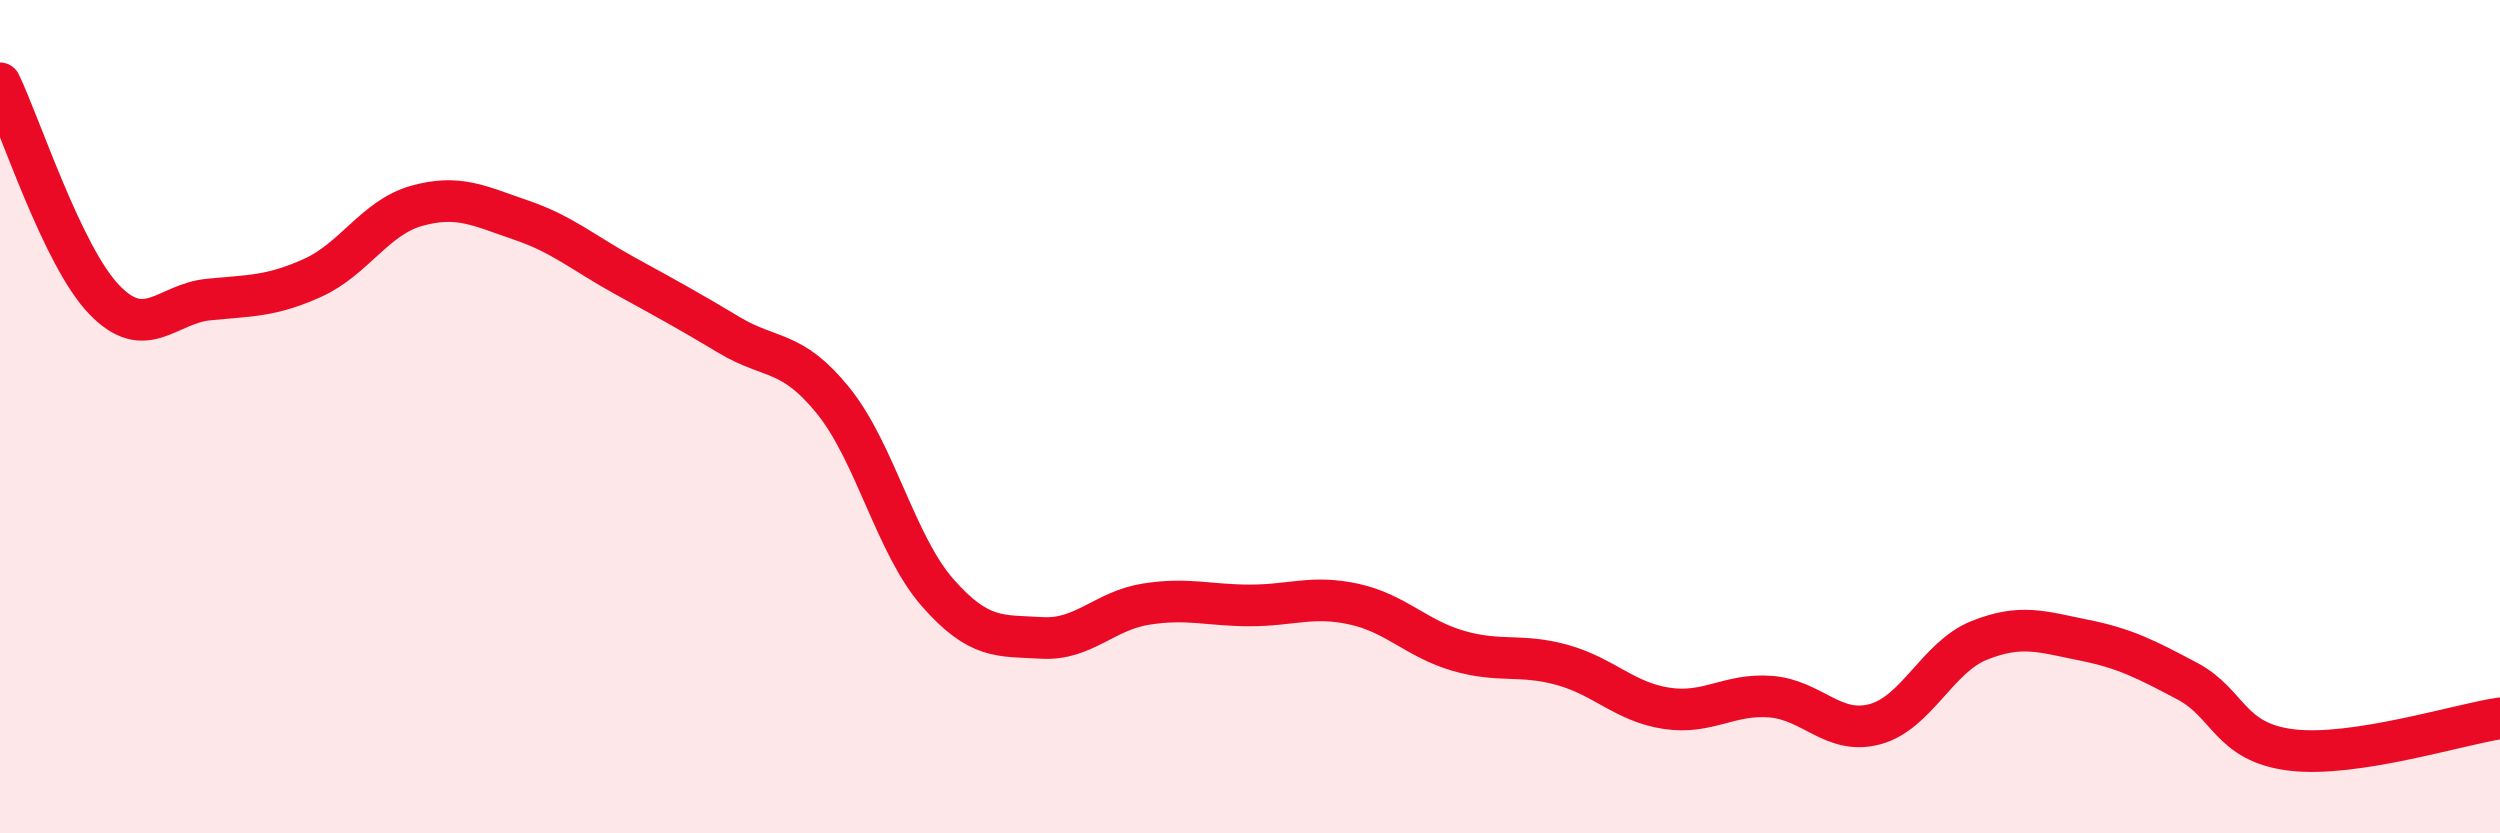 
    <svg width="60" height="20" viewBox="0 0 60 20" xmlns="http://www.w3.org/2000/svg">
      <path
        d="M 0,2 C 0.5,3.04 1.5,6.15 2.5,7.19 C 3.5,8.23 4,7.29 5,7.19 C 6,7.09 6.5,7.12 7.5,6.67 C 8.5,6.22 9,5.22 10,4.94 C 11,4.66 11.5,4.94 12.5,5.28 C 13.5,5.62 14,6.07 15,6.62 C 16,7.17 16.5,7.44 17.5,8.04 C 18.5,8.64 19,8.38 20,9.62 C 21,10.86 21.5,13.08 22.5,14.22 C 23.5,15.36 24,15.25 25,15.31 C 26,15.37 26.5,14.66 27.5,14.5 C 28.5,14.34 29,14.53 30,14.53 C 31,14.53 31.5,14.28 32.5,14.5 C 33.5,14.72 34,15.33 35,15.62 C 36,15.91 36.5,15.68 37.5,15.96 C 38.5,16.24 39,16.85 40,17 C 41,17.15 41.5,16.64 42.5,16.72 C 43.5,16.8 44,17.65 45,17.38 C 46,17.11 46.5,15.77 47.5,15.37 C 48.5,14.97 49,15.16 50,15.36 C 51,15.56 51.5,15.82 52.5,16.35 C 53.5,16.88 53.5,17.82 55,18 C 56.5,18.18 59,17.39 60,17.24L60 20L0 20Z"
        fill="#EB0A25"
        opacity="0.1"
        stroke-linecap="round"
        stroke-linejoin="round"
      />
      <path
        d="M 0,2 C 0.5,3.04 1.5,6.15 2.5,7.19 C 3.5,8.23 4,7.29 5,7.19 C 6,7.09 6.5,7.12 7.5,6.67 C 8.5,6.22 9,5.22 10,4.94 C 11,4.66 11.5,4.94 12.5,5.28 C 13.5,5.62 14,6.07 15,6.62 C 16,7.17 16.5,7.44 17.5,8.04 C 18.5,8.64 19,8.38 20,9.62 C 21,10.86 21.5,13.08 22.5,14.22 C 23.5,15.36 24,15.25 25,15.31 C 26,15.37 26.5,14.66 27.5,14.5 C 28.5,14.34 29,14.53 30,14.53 C 31,14.53 31.5,14.28 32.5,14.5 C 33.5,14.72 34,15.33 35,15.62 C 36,15.91 36.5,15.68 37.5,15.96 C 38.5,16.24 39,16.85 40,17 C 41,17.15 41.5,16.64 42.5,16.72 C 43.5,16.8 44,17.65 45,17.38 C 46,17.11 46.5,15.77 47.5,15.37 C 48.5,14.97 49,15.16 50,15.36 C 51,15.56 51.5,15.82 52.5,16.35 C 53.5,16.88 53.5,17.82 55,18 C 56.5,18.18 59,17.39 60,17.24"
        stroke="#EB0A25"
        stroke-width="1"
        fill="none"
        stroke-linecap="round"
        stroke-linejoin="round"
      />
    </svg>
  